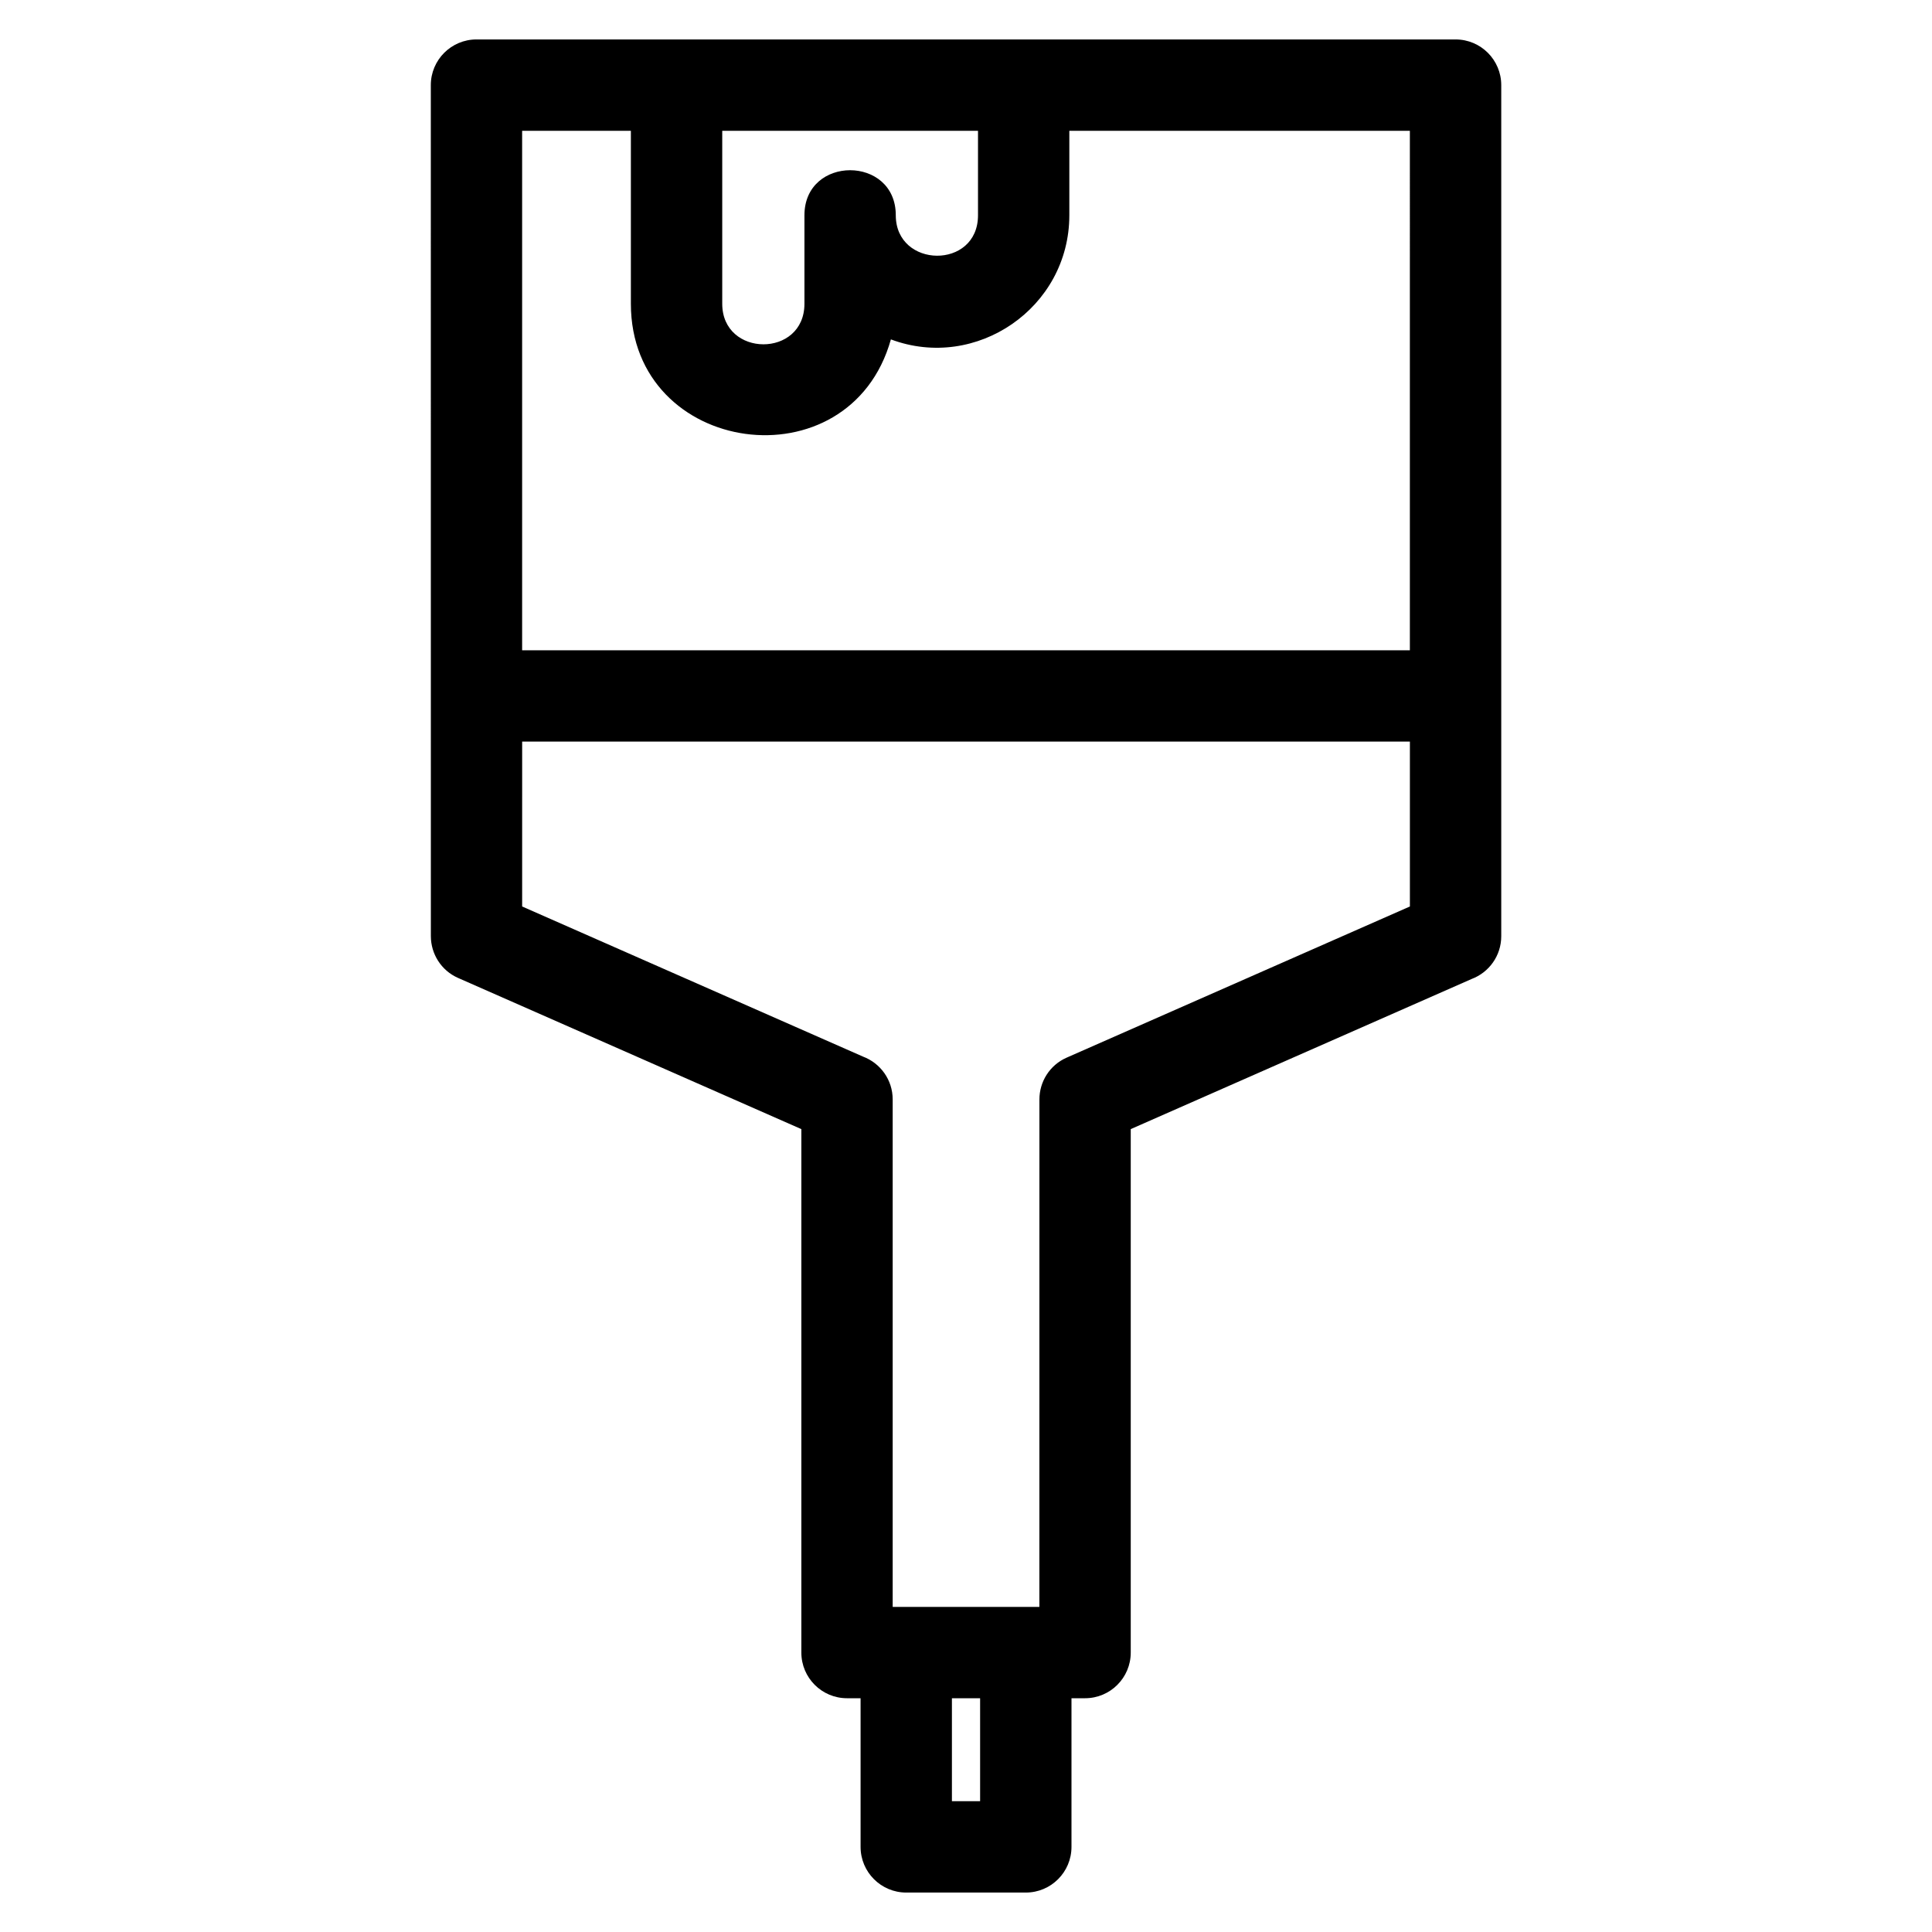 <?xml version="1.0" encoding="UTF-8"?>
<!-- Uploaded to: SVG Repo, www.svgrepo.com, Generator: SVG Repo Mixer Tools -->
<svg fill="#000000" width="800px" height="800px" version="1.1" viewBox="144 144 512 512" xmlns="http://www.w3.org/2000/svg">
 <path d="m517.63 178.66h-90.246v22.391c0 24.527-24.684 41.367-47.289 32.891-10.918 38.934-68.906 30.98-68.906-9.445v-45.836h-28.82v137.67h235.26zm-114.45 0h-67.781v45.836c0 14.273 21.785 14.395 21.785 0v-23.445c0-15.922 24.207-15.922 24.207 0 0 14.113 21.789 14.465 21.789 0zm-6.914 442.68h7.473v-27.289h-7.473zm19.578 24.207h-31.68c-6.684 0-12.102-5.422-12.102-12.102v-39.395h-3.594c-6.688 0-12.102-5.422-12.102-12.102v-138.72l-90.965-40.059c-4.523-1.988-7.211-6.422-7.219-11.062l-0.012-225.55c0-6.684 5.422-12.102 12.102-12.102h259.47c6.688 0 12.102 5.422 12.102 12.102v225.55c0 5.176-3.25 9.598-7.824 11.324l-90.363 39.797v138.72c0 6.684-5.422 12.102-12.102 12.102h-3.602v39.395c0 6.684-5.422 12.102-12.102 12.102zm-133.47-261.32 90.363 39.797c4.574 1.727 7.832 6.148 7.832 11.324v134.5h38.875l0.012-134.5c0-4.648 2.695-9.074 7.219-11.062l90.961-40.059v-43.695h-235.26z"/>
</svg>